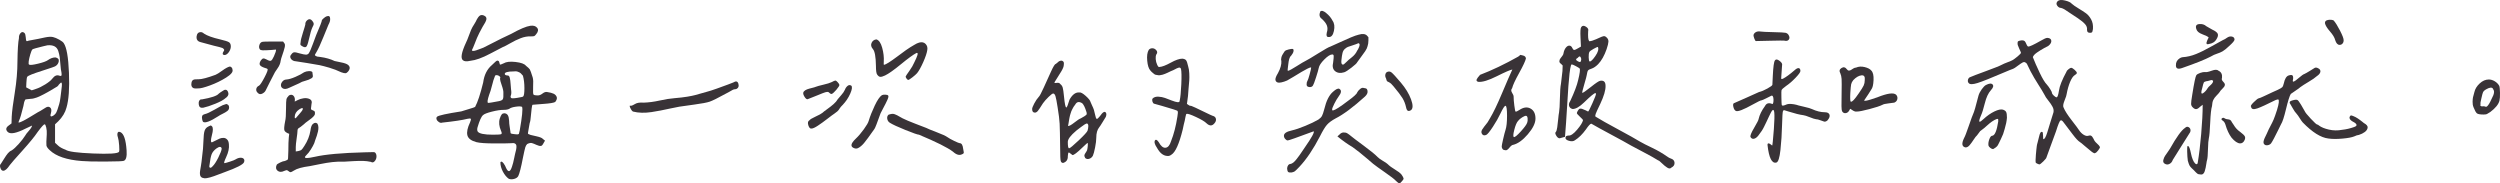 <?xml version="1.0" encoding="utf-8"?>
<!-- Generator: Adobe Illustrator 16.0.0, SVG Export Plug-In . SVG Version: 6.00 Build 0)  -->
<!DOCTYPE svg PUBLIC "-//W3C//DTD SVG 1.1//EN" "http://www.w3.org/Graphics/SVG/1.1/DTD/svg11.dtd">
<svg version="1.1" id="圖層_1" xmlns="http://www.w3.org/2000/svg" xmlns:xlink="http://www.w3.org/1999/xlink" x="0px" y="0px"
	 width="287.466px" height="21.085px" viewBox="0 0 287.466 21.085" enable-background="new 0 0 287.466 21.085"
	 xml:space="preserve">
<g>
	<path fill="#393337" d="M5.158,4.307c0.391-0.081,0.7-0.098,0.928-0.049c0.211,0.049,0.456,0.151,0.732,0.305
		c0.276,0.155,0.447,0.289,0.513,0.403c0.325,0.472,0.525,1.604,0.598,3.394c0.073,1.791-0.021,3.125-0.281,4.004
		c-0.146,0.57-0.464,1.099-0.952,1.587L6.33,14.292v1.05v1.074l0.317,0.293c0.195,0.195,0.496,0.366,0.903,0.513
		c0.293,0.212,1.347,0.354,3.162,0.427c1.814,0.073,2.803,0.012,2.966-0.183c0.049-0.065,0.057-0.313,0.024-0.745
		c-0.033-0.431-0.078-0.728-0.134-0.891c-0.057-0.163-0.082-0.301-0.073-0.415c0.008-0.114,0.041-0.191,0.098-0.232
		c0.057-0.041,0.142-0.037,0.256,0.012c0.391,0.179,0.626,0.879,0.708,2.1c0.049,0.7-0.057,1.099-0.317,1.196
		c-0.098,0.049-0.793,0.078-2.087,0.085c-1.294,0.008-2.209-0.012-2.747-0.061c-1.726-0.13-2.954-0.545-3.687-1.245
		c-0.228-0.211-0.354-0.391-0.378-0.537s-0.012-0.578,0.037-1.294c0.016-0.276-0.004-0.537-0.061-0.781
		c-0.057-0.244-0.118-0.366-0.183-0.366c-0.098,0-0.358,0.285-0.781,0.854c-0.358,0.537-0.957,1.27-1.794,2.197
		c-0.838,0.928-1.314,1.473-1.428,1.636c-0.293,0.439-0.545,0.659-0.757,0.659c-0.146,0-0.256-0.11-0.33-0.33
		s-0.053-0.378,0.061-0.476c0.049-0.065,0.163-0.244,0.342-0.537c0.179-0.293,0.333-0.517,0.464-0.671
		c0.13-0.154,0.276-0.264,0.439-0.33c0.228-0.146,0.5-0.398,0.818-0.757c0.317-0.358,0.557-0.667,0.72-0.928
		c0.065-0.13,0.208-0.317,0.427-0.562s0.346-0.447,0.378-0.61c-0.017,0-0.261,0.114-0.732,0.342
		c-1.091,0.554-1.782,0.684-2.075,0.391c-0.261-0.26-0.212-0.513,0.146-0.757l0.293-0.22l0.024-0.781
		c0.032-0.586,0.15-1.509,0.354-2.771c0.203-1.261,0.305-2.454,0.305-3.577C2.024,5.747,2.082,4.852,2.179,4.38
		C2.163,4.152,2.224,3.961,2.362,3.806C2.5,3.652,2.651,3.647,2.814,3.794c0.081,0.082,0.13,0.244,0.146,0.488
		c0.016,0.244,0.041,0.387,0.073,0.427C3.066,4.75,3.156,4.738,3.302,4.673C4.132,4.526,4.75,4.404,5.158,4.307z M6.33,13.132
		c0.114-0.122,0.208-0.301,0.281-0.537c0.073-0.236,0.138-0.443,0.195-0.623c0.057-0.179,0.105-0.435,0.146-0.769
		c0.041-0.333,0.069-0.557,0.085-0.671c0.016-0.114,0.041-0.325,0.073-0.635C7.127,9.702,7.119,9.58,7.086,9.531
		c-0.033-0.049-0.069-0.053-0.11-0.012c-0.041,0.041-0.11,0.11-0.208,0.208c-0.033,0.049-0.057,0.085-0.073,0.11
		C6.679,9.861,6.655,9.885,6.623,9.91C6.59,9.934,6.565,9.955,6.549,9.971C6.533,9.987,6.517,9.995,6.5,9.995
		c-0.033,0.017-0.134,0.078-0.305,0.183c-0.171,0.106-0.293,0.179-0.366,0.22c-0.073,0.041-0.195,0.11-0.366,0.208
		s-0.305,0.171-0.403,0.22s-0.228,0.114-0.391,0.195c-0.163,0.082-0.301,0.143-0.415,0.183c-0.114,0.041-0.236,0.078-0.366,0.11
		c-0.13,0.033-0.244,0.049-0.342,0.049c-0.179,0.017-0.297,0.029-0.354,0.037c-0.057,0.008-0.122,0.017-0.195,0.024
		c-0.073,0.008-0.114,0.037-0.122,0.085c-0.008,0.049-0.024,0.09-0.049,0.122c-0.024,0.033-0.049,0.114-0.073,0.244
		c-0.024,0.13-0.045,0.236-0.061,0.317c-0.212,0.879-0.383,1.449-0.513,1.709c-0.065,0.13-0.065,0.195,0,0.195
		c0.228-0.049,0.688-0.285,1.379-0.708c0.691-0.423,1.054-0.635,1.086-0.635c0.179-0.098,0.35-0.203,0.513-0.317
		c0.244-0.179,0.443-0.208,0.598-0.085c0.154,0.122,0.191,0.33,0.11,0.623c-0.049,0.179-0.069,0.293-0.061,0.342
		c0.008,0.049,0.053,0.073,0.134,0.073C6.085,13.34,6.215,13.254,6.33,13.132z M6.757,7.053C6.716,7.29,6.59,7.473,6.378,7.603
		C6.33,7.651,5.805,7.834,4.804,8.152S3.245,8.693,3.131,8.823C3.083,8.921,3.05,9.149,3.034,9.507l-0.024,0.537
		c0.211,0.114,0.423,0.228,0.635,0.342l0.513-0.171c0.309-0.098,0.659-0.269,1.05-0.513s0.659-0.464,0.806-0.659
		c0.26-0.342,0.529-0.456,0.806-0.342c0.13,0.049,0.211,0.045,0.244-0.012c0.032-0.057,0.032-0.183,0-0.378
		c-0.049-0.195-0.085-0.468-0.11-0.818c-0.024-0.35-0.053-0.647-0.085-0.891c-0.033-0.244-0.09-0.492-0.171-0.745
		C6.614,5.605,6.468,5.426,6.256,5.32c-0.212-0.105-0.48-0.142-0.806-0.11c-0.017,0-0.175,0.037-0.476,0.11
		C4.673,5.393,4.389,5.466,4.12,5.54S3.717,5.666,3.717,5.698C3.652,5.764,3.575,5.947,3.485,6.248
		c-0.09,0.301-0.151,0.566-0.183,0.793C3.27,7.269,3.286,7.399,3.351,7.432c0.114,0.065,0.456,0.029,1.025-0.11
		C4.946,7.184,5.32,7.049,5.5,6.919c0.293-0.211,0.586-0.317,0.879-0.317C6.671,6.667,6.797,6.817,6.757,7.053z"/>
	<path fill="#393337" d="M25.563,8.115c0.358-0.26,0.643-0.415,0.854-0.464c0.081,0,0.154,0.037,0.22,0.11
		c0.065,0.073,0.098,0.159,0.098,0.256c0.081,0.244-0.163,0.545-0.732,0.903c-0.57,0.358-1.188,0.659-1.855,0.903
		c-0.667,0.244-1.123,0.358-1.367,0.342c-0.342,0.033-0.554,0-0.635-0.098c-0.098-0.081-0.146-0.208-0.146-0.378
		s0.041-0.313,0.122-0.427c0.065-0.065,0.134-0.105,0.208-0.122c0.073-0.016,0.24-0.024,0.5-0.024c0.374,0,1.025-0.171,1.953-0.513
		C24.944,8.539,25.205,8.376,25.563,8.115z M22.609,4.16c0.049-0.309,0.195-0.464,0.439-0.464c0.13-0.016,0.269,0.041,0.415,0.171
		c0.374,0.244,0.984,0.464,1.831,0.659c0.553,0.13,0.899,0.24,1.038,0.33c0.138,0.09,0.208,0.249,0.208,0.476
		c0,0.195-0.057,0.387-0.171,0.574c-0.114,0.188-0.24,0.313-0.378,0.378c-0.139,0.065-0.256,0.057-0.354-0.024
		c-0.049-0.065-0.033-0.171,0.049-0.317c0.098-0.114,0.118-0.208,0.061-0.281c-0.057-0.073-0.114-0.122-0.171-0.146
		c-0.057-0.024-0.151-0.053-0.281-0.085c-0.033,0-0.057-0.008-0.073-0.024c-0.13-0.016-0.847-0.203-2.148-0.562
		C22.714,4.763,22.56,4.535,22.609,4.16z M26.198,10.52c0.13,0.252,0.081,0.476-0.146,0.671c-0.033,0.033-0.065,0.057-0.098,0.073
		c-0.228,0.212-0.623,0.432-1.184,0.659c-0.562,0.228-1.03,0.383-1.404,0.464c-0.31,0.049-0.48-0.081-0.513-0.391
		c-0.033-0.293,0.041-0.48,0.22-0.562c0.032-0.016,0.073-0.016,0.122,0c1.106-0.195,1.758-0.415,1.953-0.659
		c0.114-0.098,0.252-0.195,0.415-0.293C25.856,10.256,26.067,10.268,26.198,10.52z M24.77,16.172
		c0.187-0.098,0.346-0.175,0.476-0.232c0.13-0.057,0.276-0.085,0.439-0.085c0.163,0,0.301,0.057,0.415,0.171
		c0.13,0.114,0.203,0.301,0.22,0.562c0.049,0.439-0.057,0.936-0.317,1.489c-0.212,0.456-0.277,0.684-0.195,0.684
		c0.065,0,0.272-0.057,0.623-0.171c0.35-0.114,0.574-0.203,0.671-0.269c0.179-0.114,0.358-0.175,0.537-0.183
		c0.179-0.008,0.309,0.037,0.391,0.134c0.081,0.098,0.089,0.228,0.024,0.391c-0.114,0.261-0.847,0.635-2.197,1.123
		c-0.114,0.032-0.354,0.122-0.72,0.269s-0.692,0.26-0.977,0.342c-0.285,0.081-0.509,0.114-0.671,0.098
		c-0.163-0.017-0.285-0.065-0.366-0.146c-0.082-0.082-0.126-0.191-0.134-0.33c-0.008-0.139,0-0.277,0.024-0.415
		s0.053-0.305,0.085-0.5c0.032-0.195,0.057-0.358,0.073-0.488c0.016-0.228,0.044-0.48,0.085-0.757
		c0.041-0.276,0.069-0.525,0.085-0.745c0.016-0.22,0.032-0.508,0.049-0.867c0.016-0.586,0.061-0.989,0.134-1.208
		s0.208-0.378,0.403-0.476c0.146-0.081,0.24-0.126,0.281-0.134c0.041-0.008,0.093,0.021,0.159,0.085
		c0.146,0.146,0.146,0.488,0,1.025c-0.146,0.554-0.146,0.83,0,0.83C24.448,16.335,24.582,16.27,24.77,16.172z M26.137,12.766
		c-0.139,0.106-0.317,0.212-0.537,0.317c-0.22,0.106-0.387,0.2-0.5,0.281c-0.912,0.586-1.489,0.806-1.733,0.659
		c-0.049-0.032-0.09-0.134-0.122-0.305c-0.033-0.171-0.033-0.297,0-0.378c0.032-0.098,0.138-0.171,0.317-0.22
		c0.228-0.049,0.598-0.22,1.111-0.513s0.826-0.464,0.94-0.513c0.228-0.081,0.362-0.126,0.403-0.134
		c0.041-0.008,0.105,0.021,0.195,0.085c0.089,0.065,0.134,0.171,0.134,0.317C26.344,12.526,26.275,12.661,26.137,12.766z
		 M25.307,16.892c-0.106-0.008-0.249,0.053-0.427,0.183c-0.261,0.195-0.439,0.411-0.537,0.647c-0.098,0.236-0.188,0.688-0.269,1.355
		c-0.017,0.082-0.004,0.143,0.037,0.183c0.041,0.041,0.093,0.045,0.159,0.012c0.065-0.032,0.122-0.081,0.171-0.146
		c0.195-0.179,0.415-0.513,0.659-1.001s0.374-0.83,0.391-1.025C25.473,16.97,25.412,16.9,25.307,16.892z M32.545,4.771
		c0.016,0.033,0.053,0.082,0.11,0.146c0.057,0.065,0.089,0.114,0.098,0.146c0.008,0.033,0.012,0.094,0.012,0.183
		c0,0.09-0.024,0.208-0.073,0.354c-0.033,0.146-0.106,0.383-0.22,0.708c-0.114,0.326-0.179,0.545-0.195,0.659
		c-0.033,0.31-0.159,0.615-0.378,0.916c-0.22,0.301-0.371,0.549-0.452,0.745c-0.065,0.13-0.208,0.407-0.427,0.83
		c-0.22,0.423-0.371,0.725-0.452,0.903c-0.065,0.163-0.2,0.297-0.403,0.403c-0.204,0.106-0.378,0.078-0.525-0.085
		c-0.146-0.13-0.204-0.281-0.171-0.452c0.032-0.171,0.138-0.297,0.317-0.378c0.13-0.081,0.342-0.403,0.635-0.964
		s0.407-0.875,0.342-0.94c-0.033-0.049-0.146-0.098-0.342-0.146c-0.293-0.098-0.472-0.208-0.537-0.33
		c-0.065-0.122-0.033-0.289,0.098-0.5c0.098-0.146,0.191-0.228,0.281-0.244c0.089-0.016,0.224,0.024,0.403,0.122
		c0.228,0.13,0.391,0.175,0.488,0.134c0.098-0.041,0.211-0.208,0.342-0.5c0.179-0.391,0.26-0.651,0.244-0.781l-0.562,0.049
		c-0.488,0.033-0.814,0.045-0.977,0.037c-0.163-0.008-0.269-0.044-0.317-0.11c-0.098-0.13-0.118-0.293-0.061-0.488
		c0.057-0.195,0.159-0.317,0.305-0.366c0.081-0.032,0.504-0.049,1.27-0.049H32.545z M34.108,15.94
		c-0.065,0.448-0.098,0.769-0.098,0.964v0.513l0.293-0.049c0.163-0.032,0.281-0.077,0.354-0.134
		c0.073-0.057,0.191-0.215,0.354-0.476c0.358-0.553,0.586-1.131,0.684-1.733c0.049-0.391,0.138-0.643,0.269-0.757
		c0.195-0.179,0.374-0.195,0.537-0.049c0.065,0.114,0.102,0.249,0.11,0.403c0.008,0.155-0.008,0.322-0.049,0.5
		c-0.041,0.179-0.085,0.342-0.134,0.488s-0.106,0.305-0.171,0.476c-0.065,0.171-0.106,0.297-0.122,0.378
		c-0.082,0.195-0.212,0.436-0.391,0.72c-0.179,0.285-0.342,0.493-0.488,0.623c-0.261,0.244-0.252,0.366,0.024,0.366
		c0.179,0,0.488-0.049,0.928-0.146c1.204-0.276,3.108-0.447,5.713-0.513c0.569-0.016,0.911-0.024,1.025-0.024
		c0.114,0,0.195,0.041,0.244,0.122c0.081,0.114,0.114,0.265,0.098,0.452c-0.017,0.188-0.09,0.35-0.22,0.488
		c-0.13,0.139-0.269,0.159-0.415,0.061c-0.31-0.065-0.606-0.102-0.891-0.11c-0.285-0.008-0.659,0-1.123,0.024
		s-0.81,0.045-1.038,0.061c-0.488-0.016-0.948,0-1.379,0.049c-0.432,0.049-0.908,0.126-1.428,0.232
		c-0.521,0.106-0.912,0.183-1.172,0.232c-0.879,0.114-1.489,0.285-1.831,0.513c-0.179,0.114-0.301,0.175-0.366,0.183
		c-0.065,0.008-0.155-0.037-0.269-0.134c-0.082-0.065-0.143-0.098-0.183-0.098c-0.041,0-0.126,0.024-0.256,0.073
		c-0.326,0.163-0.59,0.163-0.793,0c-0.204-0.163-0.24-0.391-0.11-0.684c0.032-0.065,0.167-0.154,0.403-0.269
		c0.236-0.114,0.411-0.171,0.525-0.171c0.032-0.016,0.073-0.032,0.122-0.049c0.13-0.049,0.208-0.093,0.232-0.134
		c0.024-0.041,0.037-0.175,0.037-0.403c0-0.244,0.008-0.456,0.024-0.635c0-0.651,0.016-1.139,0.049-1.465l0.049-0.439
		c-0.31-0.114-0.493-0.244-0.549-0.391c-0.057-0.146-0.029-0.504,0.085-1.074c0.065-0.244,0.098-0.724,0.098-1.44
		c0-0.586,0.016-0.944,0.049-1.074c0.032-0.13,0.13-0.276,0.293-0.439c0.211-0.114,0.386-0.098,0.525,0.049
		c0.138,0.146,0.183,0.366,0.134,0.659l0.342-0.171c0.179-0.098,0.403-0.167,0.671-0.208c0.269-0.041,0.508-0.008,0.72,0.098
		c0.211,0.106,0.276,0.297,0.195,0.574c0,0.082-0.012,0.188-0.037,0.317c-0.024,0.13-0.029,0.22-0.012,0.269
		c0.016,0.049,0.081,0.09,0.195,0.122c0.13,0.049,0.208,0.102,0.232,0.159c0.024,0.057,0.028,0.159,0.012,0.305
		c-0.049,0.163-0.256,0.375-0.623,0.635c-0.366,0.261-0.582,0.432-0.647,0.513c-0.293,0.244-0.488,0.391-0.586,0.439
		s-0.146,0.163-0.146,0.342C34.206,15.204,34.173,15.493,34.108,15.94z M35.976,8.738c0.008,0.106-0.049,0.195-0.171,0.269
		s-0.228,0.126-0.317,0.159c-0.09,0.033-0.216,0.073-0.378,0.122c-0.163,0.049-0.293,0.09-0.391,0.122
		c-0.163,0.098-0.407,0.216-0.732,0.354c-0.326,0.139-0.57,0.249-0.732,0.33c-0.326,0.163-0.582,0.179-0.769,0.049
		c-0.188-0.13-0.232-0.325-0.134-0.586c0.146-0.276,0.342-0.415,0.586-0.415c0.26-0.016,0.606-0.118,1.038-0.305
		c0.431-0.187,0.761-0.362,0.989-0.525c0.163-0.081,0.346-0.126,0.549-0.134c0.203-0.008,0.337,0.029,0.403,0.11
		C35.947,8.481,35.967,8.632,35.976,8.738z M39.223,7.175c0.382,0.073,0.647,0.167,0.793,0.281c0.26,0.212,0.26,0.472,0,0.781
		c-0.098,0.114-0.195,0.175-0.293,0.183c-0.098,0.008-0.261-0.028-0.488-0.11c-0.439-0.211-0.896-0.386-1.367-0.525
		c-0.472-0.138-0.847-0.236-1.123-0.293c-0.277-0.057-0.753-0.138-1.428-0.244c-0.676-0.105-1.176-0.183-1.501-0.232
		c-0.195-0.065-0.33-0.175-0.403-0.33c-0.073-0.154-0.045-0.297,0.085-0.427c0.098-0.146,0.203-0.228,0.317-0.244
		C33.929,6,34.14,6.04,34.45,6.138c0.358,0.098,0.602,0.146,0.732,0.146c0.13,0,0.236-0.049,0.317-0.146
		c0.13-0.195,0.293-0.565,0.488-1.111c0.195-0.545,0.317-0.875,0.366-0.989c0.439-1.009,0.659-1.579,0.659-1.709
		c0-0.032,0.065-0.105,0.195-0.22c0.13-0.114,0.236-0.187,0.317-0.22c0.293-0.114,0.439-0.024,0.439,0.269
		c0.016,0.195-0.049,0.423-0.195,0.684c-0.082,0.179-0.277,0.655-0.586,1.428c-0.31,0.773-0.57,1.339-0.781,1.697
		c-0.082,0.13-0.139,0.228-0.171,0.293c-0.033,0.065-0.017,0.118,0.049,0.159c0.065,0.041,0.126,0.069,0.183,0.085
		c0.057,0.017,0.183,0.033,0.378,0.049c0.618,0.082,1.164,0.236,1.636,0.464C38.592,7.049,38.84,7.102,39.223,7.175z M34.181,13.389
		c0.032-0.049,0.138-0.171,0.317-0.366c0.179-0.195,0.285-0.35,0.317-0.464c0.016-0.114-0.024-0.154-0.122-0.122
		c-0.065,0.017-0.163,0.065-0.293,0.146c-0.342,0.228-0.513,0.521-0.513,0.879C33.888,13.674,33.986,13.649,34.181,13.389z
		 M35.365,2.292c0.187-0.138,0.362-0.11,0.525,0.085c0.114,0.13,0.175,0.244,0.183,0.342c0.008,0.098-0.037,0.228-0.134,0.391
		C35.809,3.371,35.662,3.867,35.5,4.6c-0.098,0.439-0.195,0.7-0.293,0.781c-0.098,0.082-0.252,0.057-0.464-0.073
		c-0.114-0.065-0.179-0.118-0.195-0.159c-0.017-0.041-0.008-0.15,0.024-0.33c0-0.163,0.085-0.513,0.256-1.05
		s0.264-0.854,0.281-0.952C35.092,2.606,35.178,2.431,35.365,2.292z"/>
	<path fill="#393337" d="M57.406,7.151c0.024,0.122,0.049,0.208,0.073,0.256s0.167,0.008,0.427-0.122
		c0.293-0.179,0.752-0.232,1.379-0.159c0.626,0.073,1.021,0.216,1.184,0.427c0.244,0.195,0.395,0.338,0.452,0.427
		c0.057,0.09,0.167,0.395,0.33,0.916c0.065,0.212,0.081,0.586,0.049,1.123c-0.017,0.488-0.004,0.769,0.037,0.842
		c0.041,0.073,0.215,0.11,0.525,0.11c0.163,0,0.337-0.073,0.525-0.22c0.187-0.146,0.362-0.203,0.525-0.171
		c0.325,0.049,0.574,0.114,0.745,0.195c0.171,0.082,0.289,0.204,0.354,0.366c0.065,0.163,0.008,0.358-0.171,0.586
		c-0.179,0.098-0.627,0.171-1.343,0.22c-0.716,0.049-1.131,0.082-1.245,0.098c-0.049,0-0.09,0.151-0.122,0.452
		c-0.033,0.301-0.065,0.615-0.098,0.94c-0.033,0.326-0.057,0.505-0.073,0.537c-0.033,0.065-0.078,0.277-0.134,0.635
		c-0.057,0.358-0.094,0.57-0.11,0.635c-0.017,0.082-0.008,0.134,0.024,0.159c0.032,0.024,0.122,0.061,0.269,0.11
		c0.049,0.017,0.276,0.069,0.684,0.159c0.407,0.09,0.651,0.191,0.732,0.305l0.244,0.195l-0.171,0.293
		c-0.098,0.195-0.195,0.301-0.293,0.317c-0.13,0.017-0.301-0.024-0.513-0.122c-0.212-0.098-0.387-0.167-0.525-0.208
		c-0.139-0.041-0.322-0.004-0.549,0.11c-0.098,0.098-0.171,0.228-0.22,0.391c-0.049,0.163-0.139,0.562-0.269,1.196
		c-0.212,1.107-0.391,1.807-0.537,2.1c-0.082,0.146-0.232,0.252-0.452,0.317c-0.22,0.065-0.427,0.065-0.623,0
		c-0.261-0.179-0.488-0.452-0.684-0.818s-0.293-0.728-0.293-1.086c0.114-0.179,0.293-0.049,0.537,0.391
		c0.032,0.065,0.065,0.139,0.098,0.22c0.26,0.586,0.496,0.537,0.708-0.146c0.081-0.228,0.163-0.545,0.244-0.952
		c0.016-0.114,0.049-0.269,0.098-0.464s0.089-0.362,0.122-0.5c0.032-0.138,0.044-0.276,0.037-0.415
		c-0.008-0.138-0.065-0.236-0.171-0.293c-0.106-0.057-0.256-0.069-0.452-0.037c-0.212,0.017-0.838,0.024-1.88,0.024
		c-1.009,0-1.709-0.049-2.1-0.146c-0.603-0.163-0.948-0.427-1.038-0.793c-0.09-0.366,0.012-0.858,0.305-1.477
		c0.098-0.228,0.126-0.366,0.085-0.415c-0.041-0.049-0.167-0.049-0.378,0c-0.57,0.146-1.538,0.293-2.905,0.439
		c-0.114,0.049-0.24,0.029-0.378-0.061c-0.139-0.089-0.228-0.195-0.269-0.317c-0.041-0.122-0.021-0.224,0.061-0.305
		c0.179-0.146,1.106-0.35,2.783-0.61c0.032-0.016,0.297-0.098,0.793-0.244c0.496-0.146,0.761-0.236,0.793-0.269
		c0.293-0.537,0.602-1.473,0.928-2.808c0.114-0.862,0.447-1.53,1.001-2.002c0.342-0.342,0.545-0.513,0.61-0.513
		C57.304,6.968,57.382,7.029,57.406,7.151z M59.872,4.392c-0.399,0.155-0.802,0.35-1.208,0.586c-0.407,0.236-0.684,0.378-0.83,0.427
		c-0.114,0.049-0.615,0.31-1.501,0.781c-0.887,0.472-1.64,0.741-2.258,0.806c-0.423,0.098-0.708,0.073-0.854-0.073
		c-0.277-0.228-0.155-0.903,0.366-2.026c0.098-0.195,0.195-0.431,0.293-0.708c0.098-0.276,0.191-0.521,0.281-0.732
		c0.089-0.211,0.215-0.439,0.378-0.684c0.049-0.065,0.102-0.154,0.159-0.269c0.057-0.114,0.105-0.211,0.146-0.293
		c0.041-0.081,0.093-0.163,0.159-0.244c0.065-0.081,0.13-0.142,0.195-0.183c0.065-0.041,0.15-0.057,0.256-0.049
		c0.105,0.008,0.215,0.053,0.33,0.134c0.13,0.098,0.175,0.232,0.134,0.403c-0.041,0.171-0.183,0.444-0.427,0.818
		c-0.13,0.228-0.256,0.464-0.378,0.708s-0.212,0.436-0.269,0.574c-0.057,0.139-0.151,0.375-0.281,0.708
		c-0.13,0.334-0.228,0.558-0.293,0.671c-0.017,0.13,0.138,0.146,0.464,0.049c0.114-0.032,0.293-0.098,0.537-0.195
		c0.179-0.081,0.285-0.122,0.317-0.122c1.709-0.879,2.775-1.408,3.198-1.587c0.993-0.553,1.725-0.862,2.197-0.928
		c0.358-0.049,0.618,0.029,0.781,0.232c0.163,0.204,0.13,0.444-0.098,0.72c-0.098,0.13-0.175,0.208-0.232,0.232
		c-0.057,0.024-0.191,0.037-0.403,0.037C60.657,4.168,60.271,4.238,59.872,4.392z M56.552,12.839
		c-0.545,0.139-0.883,0.273-1.013,0.403c-0.195,0.163-0.407,0.635-0.635,1.416c-0.049,0.195-0.041,0.35,0.024,0.464
		c0.163,0.244,0.749,0.366,1.758,0.366c0.537,0,0.85-0.02,0.94-0.061c0.089-0.041,0.085-0.167-0.012-0.378
		c-0.228-0.521-0.277-0.993-0.146-1.416c0.081-0.244,0.159-0.407,0.232-0.488c0.073-0.081,0.175-0.122,0.305-0.122
		c0.179,0.017,0.309,0.094,0.391,0.232c0.081,0.139,0.13,0.354,0.146,0.647c0,0.195,0.02,0.415,0.061,0.659
		c0.041,0.244,0.069,0.432,0.085,0.562c0,0.13,0.024,0.208,0.073,0.232s0.22,0.053,0.513,0.085c0.195,0.033,0.325,0.017,0.391-0.049
		L59.762,15c0.276-1.579,0.366-2.482,0.269-2.71c-0.114-0.065-0.35-0.073-0.708-0.024c-0.358,0.049-0.61,0.13-0.757,0.244
		c-0.146,0.082-0.366,0.122-0.659,0.122C57.548,12.632,57.097,12.701,56.552,12.839z M57.443,8.774
		c-0.098-0.081-0.2-0.126-0.305-0.134c-0.106-0.008-0.175,0.012-0.208,0.061l-0.195,0.537c-0.017,0.082-0.049,0.204-0.098,0.366
		c-0.179,0.7-0.31,1.131-0.391,1.294c-0.195,0.586-0.236,0.896-0.122,0.928c0.081,0.017,0.496-0.049,1.245-0.195
		c0.244-0.049,0.395-0.126,0.452-0.232c0.057-0.105,0.077-0.337,0.061-0.696c0.016-0.195-0.045-0.488-0.183-0.879
		c-0.139-0.391-0.208-0.651-0.208-0.781C57.557,8.945,57.541,8.856,57.443,8.774z M59.884,8.433
		c-0.065-0.065-0.175-0.126-0.33-0.183c-0.155-0.057-0.322-0.069-0.5-0.037c-0.342,0-0.594,0.024-0.757,0.073
		c-0.179,0.049-0.265,0.122-0.256,0.22c0.008,0.098,0.11,0.155,0.305,0.171c0.13-0.016,0.22,0.069,0.269,0.256
		c0.049,0.188,0.081,0.432,0.098,0.732c0.016,0.301,0.032,0.5,0.049,0.598c0.049,0.31,0.044,0.537-0.012,0.684
		c-0.057,0.146-0.053,0.244,0.012,0.293c0.016,0.082,0.252,0.085,0.708,0.012c0.456-0.073,0.684-0.126,0.684-0.159
		c0.098-0.081,0.146-0.398,0.146-0.952c0-0.553-0.057-1.033-0.171-1.44C60.031,8.587,59.949,8.498,59.884,8.433z"/>
	<path fill="#393337" d="M83.903,10.532c-0.065,0.033-0.171,0.09-0.317,0.171c-1.009,0.554-1.672,0.883-1.99,0.989
		c-0.317,0.106-0.899,0.216-1.746,0.33c-0.667,0.098-1.245,0.179-1.733,0.244c-0.277,0.049-0.623,0.118-1.038,0.208
		c-0.415,0.09-0.786,0.167-1.111,0.232c-0.326,0.065-0.68,0.126-1.062,0.183c-0.383,0.057-0.753,0.082-1.111,0.073
		c-0.358-0.008-0.692-0.053-1.001-0.134c-0.098-0.032-0.212-0.187-0.342-0.464c-0.065-0.146-0.065-0.22,0-0.22
		c0.032,0,0.065,0.008,0.098,0.024c0.114-0.016,0.276-0.089,0.488-0.22c0.211-0.13,0.537-0.179,0.977-0.146
		c0.569-0.016,1.184-0.098,1.843-0.244s1.225-0.236,1.697-0.269c0.586-0.049,1.074-0.105,1.465-0.171
		c0.391-0.065,0.691-0.126,0.903-0.183c0.211-0.057,0.659-0.183,1.343-0.378c0.26-0.065,0.643-0.187,1.147-0.366
		c0.504-0.179,0.94-0.337,1.306-0.476c0.366-0.138,0.565-0.215,0.598-0.232c0.309-0.195,0.504-0.146,0.586,0.146
		c0.081,0.277,0.016,0.472-0.195,0.586c-0.065,0.033-0.139,0.049-0.22,0.049C84.375,10.264,84.179,10.354,83.903,10.532z"/>
	<path fill="#393337" d="M96.337,9.47c0.122,0.139,0.183,0.24,0.183,0.305c0,0.082-0.114,0.261-0.342,0.537
		c-0.244,0.277-0.411,0.436-0.5,0.476c-0.09,0.041-0.191,0.004-0.305-0.11c-0.065-0.065-0.122-0.102-0.171-0.11
		c-0.049-0.008-0.146,0.004-0.293,0.037c-0.082,0.017-0.427,0.151-1.038,0.403c-0.61,0.252-0.948,0.387-1.013,0.403
		c-0.114,0.017-0.24-0.093-0.378-0.33c-0.139-0.236-0.159-0.419-0.061-0.549c0.098-0.114,0.224-0.199,0.378-0.256
		c0.154-0.057,0.337-0.11,0.549-0.159c0.211-0.049,0.374-0.098,0.488-0.146c0.114-0.049,0.395-0.126,0.842-0.232
		c0.447-0.105,0.752-0.199,0.916-0.281c0.244-0.13,0.398-0.195,0.464-0.195C96.121,9.263,96.215,9.332,96.337,9.47z M96.581,12.424
		c-0.073,0.106-0.122,0.179-0.146,0.22c-0.024,0.041-0.073,0.094-0.146,0.159c-0.073,0.065-0.191,0.155-0.354,0.269
		c-0.13,0.082-0.395,0.277-0.793,0.586c-0.399,0.31-0.765,0.574-1.099,0.793c-0.334,0.22-0.574,0.33-0.72,0.33
		c-0.163,0.033-0.289-0.093-0.378-0.378c-0.09-0.285-0.045-0.476,0.134-0.574c0.065-0.098,0.301-0.24,0.708-0.427
		c0.407-0.187,0.667-0.33,0.781-0.427c0.081-0.081,0.264-0.224,0.549-0.427c0.285-0.203,0.533-0.398,0.745-0.586
		c0.211-0.187,0.366-0.37,0.464-0.549c0.114-0.146,0.256-0.313,0.427-0.5c0.171-0.187,0.305-0.386,0.403-0.598
		c0.065-0.179,0.167-0.325,0.305-0.439c0.138-0.114,0.281-0.122,0.427-0.024c0.13,0.13,0.089,0.436-0.122,0.916
		c-0.212,0.48-0.505,0.916-0.879,1.306C96.756,12.201,96.654,12.319,96.581,12.424z M101.793,10.886
		c0.179,0.008,0.285,0.037,0.317,0.085c0.081,0.049,0.061,0.212-0.061,0.488c-0.122,0.277-0.277,0.586-0.464,0.928
		c-0.188,0.342-0.297,0.554-0.33,0.635c-0.391,1.107-0.627,1.709-0.708,1.807c-0.57,0.814-0.969,1.355-1.196,1.624
		c-0.228,0.269-0.456,0.46-0.684,0.574c-0.13,0.065-0.269,0.073-0.415,0.024c-0.505-0.163-0.456-0.529,0.146-1.099
		c0.309-0.293,0.623-0.659,0.94-1.099s0.5-0.757,0.549-0.952c0.163-0.537,0.395-1.123,0.696-1.758
		c0.301-0.635,0.574-1.033,0.818-1.196C101.484,10.898,101.614,10.878,101.793,10.886z M104.247,9.043
		c-0.073-0.098-0.11-0.179-0.11-0.244c0.032-0.081,0.175-0.297,0.427-0.647c0.252-0.35,0.443-0.679,0.574-0.989
		c0.358-0.716,0.464-1.074,0.317-1.074c-0.017,0-0.041,0-0.073,0c-0.375,0.195-0.969,0.627-1.782,1.294
		c-0.814,0.667-1.424,1.099-1.831,1.294c-0.244,0.114-0.427,0.167-0.549,0.159c-0.122-0.008-0.24-0.093-0.354-0.256
		c-0.098-0.114-0.146-0.456-0.146-1.025c-0.017-1.025-0.13-1.66-0.342-1.904c-0.212-0.244-0.265-0.484-0.159-0.72
		c0.105-0.236,0.289-0.37,0.549-0.403c0.293,0.082,0.517,0.403,0.671,0.964c0.154,0.562,0.215,1.095,0.183,1.599
		c-0.017,0.228-0.008,0.35,0.024,0.366c0.211-0.032,0.724-0.354,1.538-0.964c0.813-0.61,1.31-0.964,1.489-1.062
		c0.098-0.049,0.248-0.138,0.452-0.269c0.203-0.13,0.395-0.22,0.574-0.269c0.309-0.081,0.553-0.028,0.732,0.159
		c0.179,0.188,0.244,0.419,0.195,0.696c-0.049,0.342-0.204,0.806-0.464,1.392c-0.261,0.586-0.497,1.009-0.708,1.27
		c-0.114,0.13-0.297,0.293-0.549,0.488c-0.252,0.195-0.411,0.293-0.476,0.293C104.381,9.189,104.32,9.141,104.247,9.043z
		 M110.753,17.124c0.016,0.098,0.032,0.188,0.049,0.269c0.016,0.082,0.024,0.134,0.024,0.159s-0.012,0.053-0.037,0.085
		c-0.024,0.033-0.078,0.065-0.159,0.098c-0.31,0.163-0.659,0.065-1.05-0.293c-0.619-0.472-1.921-1.123-3.906-1.953
		c-0.146,0-0.664-0.179-1.55-0.537c-0.887-0.358-1.485-0.635-1.794-0.83c-0.163-0.098-0.265-0.244-0.305-0.439
		c-0.041-0.195,0.004-0.358,0.134-0.488c0.13-0.049,0.256-0.081,0.378-0.098c0.122-0.016,0.236-0.004,0.342,0.037
		c0.105,0.041,0.199,0.082,0.281,0.122c0.081,0.041,0.183,0.098,0.305,0.171s0.232,0.134,0.33,0.183
		c0.325,0.163,0.806,0.366,1.44,0.61s1.058,0.407,1.27,0.488c0.146,0.082,0.541,0.244,1.184,0.488
		c0.643,0.244,1.054,0.432,1.233,0.562c0.179,0.13,0.447,0.281,0.806,0.452c0.358,0.171,0.569,0.256,0.635,0.256
		C110.574,16.465,110.705,16.685,110.753,17.124z"/>
	<path fill="#393337" d="M121.491,9.531c0.081-0.016,0.163-0.016,0.244,0c0.081,0.017,0.146,0.065,0.195,0.146
		c0.13,0.098,0.22,0.232,0.269,0.403s0.098,0.509,0.146,1.013c0.081,0.847,0.171,1.27,0.269,1.27c0.065,0,0.187-0.301,0.366-0.903
		c0.325-0.586,0.7-0.862,1.123-0.83c0.163-0.032,0.411,0.102,0.745,0.403c0.333,0.301,0.517,0.533,0.549,0.696
		c0.032,0.098,0.093,0.236,0.183,0.415c0.089,0.179,0.159,0.346,0.208,0.5c0.049,0.155,0.089,0.322,0.122,0.5
		c0.065,0.326,0.13,0.5,0.195,0.525c0.065,0.024,0.187-0.077,0.366-0.305c0.325-0.472,0.553-0.61,0.684-0.415
		c0.081,0.098,0.081,0.261,0,0.488c-0.033,0.049-0.155,0.249-0.366,0.598c-0.212,0.35-0.342,0.549-0.391,0.598
		c-0.228,0.277-0.342,0.684-0.342,1.221c0,0.277-0.045,0.643-0.134,1.099c-0.09,0.456-0.175,0.773-0.256,0.952
		c-0.098,0.179-0.236,0.297-0.415,0.354c-0.179,0.057-0.334,0.029-0.464-0.085c-0.082-0.146-0.114-0.256-0.098-0.33
		c0.016-0.073,0.069-0.175,0.159-0.305c0.089-0.13,0.142-0.228,0.159-0.293c0.032-0.13,0.057-0.293,0.073-0.488
		c0.016-0.195,0.008-0.301-0.024-0.317c-0.017-0.016-0.228,0.171-0.635,0.562c-0.57,0.554-0.936,0.83-1.099,0.83
		c-0.017,0-0.085-0.053-0.208-0.159c-0.122-0.105-0.2-0.15-0.232-0.134c-0.049,0.017-0.082,0.155-0.098,0.415
		c0.016,0.407-0.163,0.667-0.537,0.781c-0.146,0-0.24-0.081-0.281-0.244c-0.041-0.163-0.061-0.618-0.061-1.367
		c-0.017-1.481-0.037-2.449-0.061-2.905c-0.024-0.456-0.102-1.082-0.232-1.88c-0.098-0.635-0.179-1.058-0.244-1.27
		c-0.065-0.211-0.155-0.317-0.269-0.317c-0.082,0-0.256,0.13-0.525,0.391c-0.269,0.261-0.484,0.505-0.647,0.732
		c-0.293,0.472-0.493,0.769-0.598,0.891c-0.106,0.122-0.216,0.183-0.33,0.183c-0.212,0-0.317-0.138-0.317-0.415
		c0-0.114,0.081-0.325,0.244-0.635c0.163-0.309,0.333-0.562,0.513-0.757c0.098-0.081,0.289-0.435,0.574-1.062
		c0.285-0.626,0.562-1.237,0.83-1.831c0.269-0.594,0.452-0.891,0.549-0.891c0.032-0.016,0.089-0.061,0.171-0.134
		c0.081-0.073,0.142-0.126,0.183-0.159c0.041-0.032,0.114-0.061,0.22-0.085c0.105-0.024,0.199,0.004,0.281,0.085
		c0.081,0.049,0.105,0.188,0.073,0.415c0,0.163-0.094,0.403-0.281,0.72c-0.188,0.317-0.371,0.61-0.549,0.879
		c-0.179,0.269-0.261,0.419-0.244,0.452C121.328,9.548,121.409,9.548,121.491,9.531z M125.141,14.524
		c0.008-0.187-0.045-0.297-0.159-0.33c-0.146,0.033-0.375,0.171-0.684,0.415c-0.31,0.244-0.48,0.375-0.513,0.391
		c-0.684,0.57-1.018,1.018-1.001,1.343c0,0.472,0.049,0.708,0.146,0.708s0.464-0.301,1.099-0.903
		c0.635-0.602,0.977-0.977,1.025-1.123S125.132,14.711,125.141,14.524z M123.639,12.021c-0.082,0.098-0.146,0.188-0.195,0.269
		c-0.049,0.082-0.098,0.171-0.146,0.269s-0.085,0.175-0.11,0.232c-0.024,0.057-0.053,0.143-0.085,0.256
		c-0.033,0.114-0.057,0.195-0.073,0.244c-0.017,0.049-0.037,0.143-0.061,0.281c-0.024,0.139-0.041,0.228-0.049,0.269
		c-0.008,0.041-0.024,0.146-0.049,0.317s-0.045,0.281-0.061,0.33c0.13,0.017,0.37-0.114,0.72-0.391
		c0.35-0.276,0.598-0.439,0.745-0.488c0.358-0.195,0.569-0.33,0.635-0.403c0.065-0.073,0.065-0.199,0-0.378
		c-0.146-0.472-0.301-0.789-0.464-0.952C124.086,11.647,123.818,11.696,123.639,12.021z M136.481,11.948
		c0.195,0.146,0.325,0.22,0.391,0.22c0.016-0.032,0.208,0.037,0.574,0.208s0.765,0.362,1.196,0.574
		c0.431,0.212,0.696,0.334,0.793,0.366c0.211,0.049,0.337,0.163,0.378,0.342c0.041,0.179-0.021,0.358-0.183,0.537
		c-0.261,0.31-0.562,0.301-0.903-0.024c-0.195-0.195-0.598-0.435-1.208-0.72c-0.61-0.285-0.973-0.403-1.086-0.354
		c-0.017,0-0.029,0.008-0.037,0.024c-0.008,0.017-0.017,0.045-0.024,0.085c-0.008,0.041-0.021,0.085-0.037,0.134
		c-0.017,0.049-0.033,0.126-0.049,0.232c-0.017,0.106-0.037,0.212-0.061,0.317c-0.024,0.106-0.061,0.252-0.11,0.439
		c-0.049,0.188-0.09,0.378-0.122,0.574c-0.407,1.644-0.838,2.604-1.294,2.881c-0.163,0.13-0.334,0.179-0.513,0.146
		c-0.439-0.032-0.822-0.342-1.147-0.928c-0.277-0.407-0.35-0.7-0.22-0.879c0.098-0.114,0.236-0.041,0.415,0.22
		c0.244,0.456,0.504,0.671,0.781,0.647c0.276-0.024,0.488-0.272,0.635-0.745c0.325-0.813,0.569-1.758,0.732-2.832
		c0.065-0.358,0.073-0.569,0.024-0.635c0.016-0.032-0.146-0.102-0.488-0.208c-0.342-0.105-0.777-0.236-1.306-0.391
		c-0.529-0.154-0.834-0.24-0.916-0.256c-0.082-0.032-0.143-0.114-0.183-0.244c-0.041-0.13-0.037-0.244,0.012-0.342
		c0.163-0.163,0.386-0.236,0.671-0.22c0.285,0.017,0.537,0.065,0.757,0.146c0.22,0.082,0.476,0.179,0.769,0.293
		c0.293,0.114,0.521,0.179,0.684,0.195c0.098,0,0.159-0.008,0.183-0.024c0.024-0.016,0.044-0.073,0.061-0.171
		c0.081-0.358,0.142-0.98,0.183-1.868c0.041-0.887,0.028-1.477-0.037-1.77c-0.049-0.114-0.126-0.163-0.232-0.146
		c-0.106,0.017-0.322,0.114-0.647,0.293c-0.049,0.017-0.163,0.065-0.342,0.146c-0.179,0.082-0.289,0.134-0.33,0.159
		c-0.041,0.024-0.134,0.065-0.281,0.122c-0.146,0.057-0.24,0.09-0.281,0.098c-0.041,0.008-0.122,0.024-0.244,0.049
		s-0.208,0.029-0.256,0.012c-0.049-0.016-0.122-0.028-0.22-0.037c-0.098-0.008-0.175-0.037-0.232-0.085
		c-0.057-0.049-0.126-0.105-0.208-0.171c-0.082-0.065-0.163-0.146-0.244-0.244c-0.195-0.211-0.317-0.59-0.366-1.135
		c-0.049-0.545,0.008-0.956,0.171-1.233c0.098-0.13,0.236-0.195,0.415-0.195c0.179,0,0.333,0.078,0.464,0.232
		c0.13,0.155,0.13,0.313,0,0.476c-0.065,0.13-0.09,0.31-0.073,0.537c0.016,0.228,0.073,0.448,0.171,0.659
		c0.098,0.212,0.187,0.293,0.269,0.244c0.293-0.016,0.72-0.179,1.282-0.488c0.562-0.309,1.005-0.464,1.331-0.464
		c0.211,0.017,0.358,0.078,0.439,0.183c0.081,0.106,0.163,0.346,0.244,0.72c0.065,0.195,0.105,0.452,0.122,0.769
		c0.016,0.317,0.016,0.594,0,0.83c-0.017,0.236-0.045,0.566-0.085,0.989c-0.041,0.423-0.061,0.692-0.061,0.806L136.481,11.948z"/>
	<path fill="#393337" d="M157.35,4.282c0,0,0,0.122,0,0.366s-0.033,0.464-0.098,0.659c-0.033,0.163-0.122,0.354-0.269,0.574
		s-0.326,0.468-0.537,0.745c-0.212,0.277-0.342,0.456-0.391,0.537c-0.033,0.098-0.249,0.301-0.647,0.61
		c-0.399,0.31-0.68,0.488-0.842,0.537c-0.423,0.13-0.769,0.09-1.038-0.122c-0.269-0.211-0.346-0.553-0.232-1.025
		c0.049-0.374,0.069-0.618,0.061-0.732c-0.008-0.114-0.061-0.171-0.159-0.171c-0.228,0-0.533,0.191-0.916,0.574
		c-0.383,0.383-0.598,0.712-0.647,0.989c-0.033,0.179-0.134,0.533-0.305,1.062c-0.171,0.529-0.289,0.842-0.354,0.94
		c-0.082,0.146-0.228,0.208-0.439,0.183c-0.212-0.024-0.31-0.134-0.293-0.33c0-0.163,0.032-0.293,0.098-0.391
		c0.049-0.065,0.13-0.305,0.244-0.72c0.114-0.415,0.171-0.663,0.171-0.745c0.098-0.228-0.586,0.114-2.051,1.025l-0.464,0.269
		c-0.13,0.098-0.322,0.188-0.574,0.269c-0.252,0.082-0.452,0.122-0.598,0.122c-0.114,0-0.208-0.028-0.281-0.085
		c-0.073-0.057-0.118-0.134-0.134-0.232c-0.017-0.179,0.081-0.439,0.293-0.781c0.293-0.537,0.423-1.009,0.391-1.416
		c-0.033-0.049-0.041-0.122-0.024-0.22c0.016-0.098,0.028-0.171,0.037-0.22c0.008-0.049,0.037-0.118,0.085-0.208
		c0.049-0.089,0.085-0.15,0.11-0.183c0.024-0.032,0.061-0.089,0.11-0.171c0.049-0.081,0.081-0.122,0.098-0.122
		c0.049-0.065,0.191-0.126,0.427-0.183c0.236-0.057,0.395-0.077,0.476-0.061c0.081,0.049,0.105,0.146,0.073,0.293
		c-0.033,0.146-0.122,0.31-0.269,0.488c-0.098,0.082-0.171,0.208-0.22,0.378s-0.085,0.378-0.11,0.623s-0.045,0.415-0.061,0.513
		c-0.033,0.146-0.017,0.22,0.049,0.22c0.146-0.032,0.476-0.211,0.989-0.537c0.513-0.325,0.842-0.521,0.989-0.586
		c0.26-0.13,0.761-0.427,1.501-0.891c0.74-0.464,1.2-0.72,1.379-0.769c0.163-0.065,0.496-0.215,1.001-0.452
		c0.504-0.236,0.952-0.435,1.343-0.598c0.391-0.163,0.691-0.269,0.903-0.317c0.439-0.13,0.757-0.098,0.952,0.098
		C157.293,4.217,157.35,4.282,157.35,4.282z M148.073,16.147c-0.098,0-0.195-0.057-0.293-0.171
		c-0.098-0.114-0.146-0.236-0.146-0.366c0-0.276,0.301-0.48,0.903-0.61c0.423-0.098,0.94-0.272,1.55-0.525
		c0.61-0.252,1.111-0.492,1.501-0.72c0.195-0.13,0.333-0.269,0.415-0.415c0.081-0.146,0.171-0.407,0.269-0.781
		c0.228-0.96,0.562-1.627,1.001-2.002c0.342-0.309,0.586-0.423,0.732-0.342c0.276,0.163,0.244,0.464-0.098,0.903
		c-0.146,0.195-0.305,0.464-0.476,0.806s-0.256,0.562-0.256,0.659c0,0.082,0.032,0.122,0.098,0.122
		c0.276-0.065,0.838-0.423,1.685-1.074c0.7-0.504,1.066-0.838,1.099-1.001c0.065-0.13,0.175-0.26,0.33-0.391
		c0.154-0.13,0.297-0.171,0.427-0.122c0.179,0.017,0.297,0.057,0.354,0.122c0.057,0.065,0.085,0.171,0.085,0.317
		c0,0.179-0.106,0.366-0.317,0.562c-1.335,1.205-2.45,2.035-3.345,2.49c-0.456,0.244-0.793,0.493-1.013,0.745
		c-0.22,0.252-0.484,0.688-0.793,1.306c-0.765,1.481-1.555,2.653-2.368,3.516c-0.277,0.293-0.456,0.468-0.537,0.525
		c-0.082,0.057-0.204,0.102-0.366,0.134c-0.195,0.016-0.326-0.004-0.391-0.061c-0.065-0.057-0.106-0.183-0.122-0.378
		c0-0.146,0.037-0.272,0.11-0.378c0.073-0.105,0.159-0.159,0.256-0.159c0.114-0.016,0.232-0.073,0.354-0.171
		s0.248-0.232,0.378-0.403c0.13-0.171,0.24-0.317,0.33-0.439c0.089-0.122,0.203-0.289,0.342-0.5c0.138-0.211,0.232-0.35,0.281-0.415
		c0.781-1.123,1.115-1.733,1.001-1.831C149.13,15.814,148.138,16.164,148.073,16.147z M153.383,3.562
		c-0.106,0.497-0.313,0.729-0.623,0.696c-0.212,0-0.277-0.171-0.195-0.513c0.098-0.293,0.102-0.562,0.012-0.806
		c-0.09-0.244-0.289-0.504-0.598-0.781c-0.261-0.179-0.317-0.456-0.171-0.83c0.146-0.146,0.374-0.089,0.684,0.171
		c0.325,0.261,0.569,0.554,0.732,0.879C153.436,2.671,153.488,3.066,153.383,3.562z M154.03,15.464
		c0.13-0.146,0.281-0.224,0.452-0.232c0.171-0.008,0.317,0.024,0.439,0.098s0.281,0.191,0.476,0.354
		c0.13,0.114,0.598,0.468,1.404,1.062c0.806,0.594,1.338,1.03,1.599,1.306c0.146,0.146,0.354,0.297,0.623,0.452
		c0.269,0.155,0.443,0.273,0.525,0.354c0.211,0.212,0.496,0.423,0.854,0.635c0.358,0.212,0.61,0.407,0.757,0.586
		c0.146,0.211,0.224,0.358,0.232,0.439c0.008,0.081-0.053,0.187-0.183,0.317c-0.049,0.065-0.094,0.114-0.134,0.146
		c-0.041,0.032-0.073,0.061-0.098,0.085s-0.061,0.024-0.11,0s-0.082-0.041-0.098-0.049c-0.017-0.008-0.061-0.045-0.134-0.11
		c-0.073-0.065-0.126-0.114-0.159-0.146c-0.146-0.163-0.554-0.476-1.221-0.94c-0.667-0.464-1.123-0.793-1.367-0.989
		c-0.114-0.098-0.342-0.293-0.684-0.586s-0.647-0.545-0.916-0.757c-0.269-0.211-0.517-0.398-0.745-0.562
		c-0.603-0.358-1.188-0.773-1.758-1.245L154.03,15.464z M156.154,5.674c0.228-0.423,0.244-0.659,0.049-0.708
		c-0.179,0.082-0.399,0.163-0.659,0.244c-0.261,0.082-0.444,0.143-0.549,0.183c-0.106,0.041-0.224,0.118-0.354,0.232
		c-0.13,0.114-0.22,0.269-0.269,0.464s-0.09,0.456-0.122,0.781c-0.033,0.277-0.012,0.448,0.061,0.513
		c0.073,0.065,0.154,0.061,0.244-0.012c0.089-0.073,0.199-0.175,0.33-0.305c0.065-0.081,0.244-0.236,0.537-0.464
		c0.293-0.228,0.504-0.488,0.635-0.781C156.072,5.788,156.105,5.739,156.154,5.674z M159.523,9.36
		c-0.033-0.016-0.061-0.061-0.085-0.134s-0.045-0.142-0.061-0.208c-0.082-0.146-0.11-0.289-0.085-0.427
		c0.024-0.138,0.085-0.24,0.183-0.305c0.195-0.098,0.374-0.081,0.537,0.049c0.163,0.13,0.521,0.521,1.074,1.172
		c0.537,0.635,0.923,1.27,1.16,1.904c0.236,0.635,0.24,1.05,0.012,1.245c-0.146,0.098-0.269,0.126-0.366,0.085
		c-0.098-0.041-0.171-0.183-0.22-0.427c-0.082-0.374-0.216-0.716-0.403-1.025c-0.188-0.309-0.533-0.765-1.038-1.367
		c-0.179-0.228-0.35-0.382-0.513-0.464C159.621,9.409,159.555,9.377,159.523,9.36z"/>
	<path fill="#393337" d="M174.826,6.309c0,0,0.102,0.024,0.305,0.073c0.203,0.049,0.313,0.163,0.33,0.342
		c-0.065,0.293-0.326,0.851-0.781,1.672c-0.456,0.822-0.725,1.404-0.806,1.746c-0.13,0.146-0.134,0.317-0.012,0.513
		s0.183,0.342,0.183,0.439c0,0.277,0.028,0.631,0.085,1.062c0.057,0.432,0.102,0.655,0.134,0.671
		c0.065,0.033,0.22-0.032,0.464-0.195c0.472-0.309,0.895-0.358,1.27-0.146c0.374,0.212,0.562,0.594,0.562,1.147
		c0,0.521-0.293,1.123-0.879,1.807s-1.156,1.091-1.709,1.221c-0.098,0-0.24,0.114-0.427,0.342c-0.188,0.228-0.338,0.317-0.452,0.269
		c-0.13,0-0.232-0.041-0.305-0.122c-0.073-0.081-0.11-0.187-0.11-0.317c0-0.081,0.053-0.354,0.159-0.818
		c0.105-0.464,0.199-0.826,0.281-1.086c0.114-0.342,0.171-0.883,0.171-1.624c0-0.74-0.057-1.119-0.171-1.135
		c-0.098-0.032-0.301,0.277-0.61,0.928c-0.195,0.423-0.476,0.916-0.842,1.477s-0.623,0.875-0.769,0.94
		c-0.228,0.098-0.395,0.053-0.5-0.134c-0.106-0.187-0.061-0.395,0.134-0.623c0.081-0.13,0.171-0.252,0.269-0.366
		c0.098-0.114,0.183-0.224,0.256-0.33c0.073-0.105,0.167-0.264,0.281-0.476c0.374-0.618,0.834-1.575,1.379-2.869
		c0.545-1.294,0.94-2.201,1.184-2.722c-0.228,0.033-0.822,0.289-1.782,0.769c-0.96,0.48-1.668,0.696-2.124,0.647
		c-0.098-0.016-0.163-0.053-0.195-0.11c-0.033-0.057-0.029-0.122,0.012-0.195c0.041-0.073,0.081-0.138,0.122-0.195
		c0.041-0.057,0.126-0.159,0.256-0.305c1.367-0.521,2.832-1.221,4.395-2.1C174.744,6.374,174.826,6.309,174.826,6.309z
		 M175.656,13.621c-0.017-0.203-0.082-0.305-0.195-0.305c-0.098,0-0.244,0.061-0.439,0.183s-0.35,0.256-0.464,0.403
		c-0.163,0.179-0.31,0.525-0.439,1.038c-0.13,0.513-0.143,0.786-0.037,0.818c0.105,0.033,0.37-0.183,0.793-0.647
		c0.423-0.464,0.667-0.801,0.732-1.013C175.656,13.983,175.672,13.824,175.656,13.621z M179.953,15.732c0,0-0.204,0.057-0.61,0.171
		c-0.146,0-0.281-0.105-0.403-0.317c-0.122-0.211-0.134-0.35-0.037-0.415c0.065-0.081,0.118-0.26,0.159-0.537
		c0.041-0.276,0.077-0.594,0.11-0.952c0.032-0.358,0.065-0.61,0.098-0.757c0.049-0.276,0.081-0.818,0.098-1.624
		c0.016-0.806,0.057-1.363,0.122-1.672c0.081-0.618,0.138-1.106,0.171-1.465l0.024-0.635l-0.195-0.195
		c-0.13-0.081-0.191-0.183-0.183-0.305c0.008-0.122,0.049-0.228,0.122-0.317c0.073-0.089,0.15-0.191,0.232-0.305
		c0.081-0.114,0.122-0.211,0.122-0.293c0.049-0.26,0.138-0.472,0.269-0.635c0.13-0.163,0.269-0.24,0.415-0.232
		c0.146,0.008,0.26,0.11,0.342,0.305c0.065,0.13,0.134,0.195,0.208,0.195s0.232-0.073,0.476-0.22l0.293-0.171l-0.049-1.025
		c-0.033-0.684-0.008-1.082,0.073-1.196c0.114-0.195,0.293-0.22,0.537-0.073s0.333,0.317,0.269,0.513
		c-0.033,0.619,0,0.993,0.098,1.123c0,0.065,0.118,0.061,0.354-0.012c0.236-0.073,0.598-0.224,1.086-0.452
		c0.163-0.065,0.281-0.089,0.354-0.073c0.073,0.017,0.159,0.073,0.256,0.171c0.13,0.13,0.191,0.285,0.183,0.464
		c-0.008,0.179-0.078,0.464-0.208,0.854c-0.261,0.749-0.586,1.327-0.977,1.733c-0.261,0.261-0.513,0.432-0.757,0.513
		c-0.212,0.065-0.346,0.134-0.403,0.208c-0.057,0.073-0.11,0.265-0.159,0.574c0,0.049-0.09,0.383-0.269,1.001
		c-0.179,0.619-0.261,0.952-0.244,1.001c0.081,0.017,0.411-0.208,0.989-0.671c0.578-0.464,0.94-0.704,1.086-0.72
		c0.407-0.065,0.61,0.13,0.61,0.586c0.016,0.488-0.188,1.18-0.61,2.075c-0.293,0.603-0.468,0.985-0.525,1.147
		c-0.057,0.163-0.061,0.269-0.012,0.317c0.521,0.326,1.379,0.81,2.576,1.453c1.196,0.643,2.046,1.119,2.551,1.428
		c0.309,0.179,0.765,0.411,1.367,0.696c0.602,0.285,1.172,0.615,1.709,0.989c0.179,0.13,0.325,0.212,0.439,0.244
		c0.276,0.082,0.423,0.244,0.439,0.488c0.016,0.244-0.106,0.432-0.366,0.562c-0.114,0.13-0.273,0.13-0.476,0
		c-0.204-0.13-0.407-0.297-0.61-0.5c-0.204-0.203-0.346-0.313-0.427-0.33c-0.358-0.228-0.924-0.545-1.697-0.952
		c-0.773-0.407-1.25-0.659-1.428-0.757c-0.472-0.276-1.233-0.696-2.283-1.257s-1.811-0.98-2.283-1.257
		c-0.114,0-0.326,0.228-0.635,0.684c-0.391,0.537-0.806,0.944-1.245,1.221c-0.163,0.13-0.399,0.151-0.708,0.061
		c-0.31-0.089-0.432-0.232-0.366-0.427c0.016-0.098,0.122-0.154,0.317-0.171c0.26,0.033,0.594-0.191,1.001-0.671
		c0.407-0.48,0.635-0.85,0.684-1.111c0-0.032-0.122-0.163-0.366-0.391c-0.244-0.228-0.358-0.366-0.342-0.415
		c0-0.049,0.032-0.13,0.098-0.244c0.065-0.114,0.13-0.195,0.195-0.244c0.098-0.032,0.195-0.032,0.293,0
		c0.098,0.033,0.236,0.09,0.415,0.171c0.179,0.082,0.276,0.13,0.293,0.146c0.065-0.049,0.232-0.374,0.5-0.977
		c0.269-0.602,0.403-0.952,0.403-1.05c0-0.065-0.024-0.098-0.073-0.098c-0.146,0.017-0.578,0.375-1.294,1.074
		c-0.521,0.505-0.96,0.757-1.318,0.757c-0.212-0.049-0.346-0.163-0.403-0.342c-0.057-0.179-0.012-0.374,0.134-0.586
		c0.472-1.009,0.773-1.807,0.903-2.393c0.195-0.797,0.252-1.245,0.171-1.343c-0.049-0.049-0.195-0.138-0.439-0.269
		c-0.244-0.13-0.399-0.195-0.464-0.195c-0.065-0.016-0.126,0.151-0.183,0.5c-0.057,0.35-0.102,0.749-0.134,1.196
		c-0.033,0.448-0.057,0.712-0.073,0.793c-0.033,0.407-0.078,1.115-0.134,2.124c-0.057,1.009-0.102,1.709-0.134,2.1
		C179.993,15.195,179.953,15.732,179.953,15.732z M181.735,6.553c-0.065-0.114-0.171-0.081-0.317,0.098
		c-0.261,0.13-0.244,0.269,0.049,0.415c0.13,0.065,0.22,0.082,0.269,0.049C181.849,6.903,181.849,6.716,181.735,6.553z
		 M183.444,6.443c0.309-0.447,0.407-0.793,0.293-1.038c-0.049-0.016-0.212,0.053-0.488,0.208c-0.277,0.155-0.439,0.273-0.488,0.354
		c-0.065,0.13-0.094,0.338-0.085,0.623c0.008,0.285,0.044,0.444,0.11,0.476C182.915,7.098,183.134,6.891,183.444,6.443z"/>
	<path fill="#393337" d="M203.703,10.996c0,0-0.179,0.09-0.537,0.269c-0.358,0.179-0.562,0.269-0.61,0.269
		c-0.098,0-0.423,0.155-0.977,0.464c-1.107,0.619-1.766,0.871-1.978,0.757c-0.13-0.065-0.224-0.211-0.281-0.439
		c-0.057-0.228-0.045-0.374,0.037-0.439c0.244-0.098,0.724-0.309,1.44-0.635c0.716-0.325,1.204-0.545,1.465-0.659
		c0.276-0.065,0.598-0.199,0.964-0.403c0.366-0.203,0.557-0.346,0.574-0.427c0.016-0.098,0.032-0.439,0.049-1.025
		c0.049-1.042,0.13-1.636,0.244-1.782c0.098-0.146,0.256-0.142,0.476,0.012c0.22,0.155,0.337,0.297,0.354,0.427
		c-0.033,0.554-0.061,0.964-0.085,1.233s-0.029,0.419-0.012,0.452c0.032,0.033,0.098,0.024,0.195-0.024
		c0.325-0.163,0.781-0.496,1.367-1.001c0.179-0.163,0.33-0.232,0.452-0.208s0.183,0.134,0.183,0.33c0,0.13-0.188,0.391-0.562,0.781
		c-0.375,0.391-0.732,0.7-1.074,0.928c-0.342,0.244-0.521,0.415-0.537,0.513c-0.017,0.049-0.021,0.317-0.012,0.806
		c0.008,0.488,0.02,0.773,0.037,0.854c0.016,0.13,0.171,0.13,0.464,0c0.163-0.081,0.362-0.114,0.598-0.098
		c0.236,0.017,0.443,0.049,0.623,0.098c0.065,0.033,0.35,0.106,0.854,0.22c0.504,0.114,0.813,0.204,0.928,0.269
		c0.537,0.244,1.025,0.366,1.465,0.366c0.309,0,0.496,0.094,0.562,0.281c0.065,0.188-0.017,0.411-0.244,0.671
		c-0.146,0.114-0.273,0.155-0.378,0.122c-0.106-0.032-0.256-0.085-0.452-0.159s-0.35-0.11-0.464-0.11
		c-0.146-0.016-0.391-0.093-0.732-0.232c-0.342-0.138-0.586-0.215-0.732-0.232c-0.407-0.049-0.969-0.187-1.685-0.415
		c-0.277-0.098-0.448-0.15-0.513-0.159c-0.065-0.008-0.114,0.021-0.146,0.085c-0.049,0.114-0.085,0.664-0.11,1.648
		c-0.024,0.985-0.085,1.929-0.183,2.832s-0.252,1.388-0.464,1.453c-0.521,0.146-0.863-0.529-1.025-2.026
		c0-0.26,0.179-0.236,0.537,0.073c0.032,0,0.098-0.635,0.195-1.904c0.032-0.472,0.053-0.862,0.061-1.172
		c0.008-0.309,0.004-0.545-0.012-0.708c-0.017-0.163-0.045-0.26-0.085-0.293c-0.041-0.032-0.085-0.024-0.134,0.024
		s-0.114,0.151-0.195,0.305c-0.082,0.155-0.155,0.305-0.22,0.452c-0.065,0.146-0.155,0.338-0.269,0.574
		c-0.114,0.236-0.212,0.436-0.293,0.598c-0.13,0.277-0.35,0.61-0.659,1.001c-0.163,0.195-0.326,0.31-0.488,0.342
		c-0.163,0.033-0.293-0.032-0.391-0.195c-0.065-0.13,0.073-0.484,0.415-1.062c0.342-0.578,0.513-0.916,0.513-1.013
		c0.114-0.488,0.358-0.984,0.732-1.489c0.163-0.325,0.439-0.407,0.83-0.244c0.032,0.017,0.061,0.004,0.085-0.037
		c0.024-0.041,0.044-0.126,0.061-0.256c0.016-0.179,0.008-0.333-0.024-0.464c-0.033-0.13-0.082-0.195-0.146-0.195
		C203.719,10.996,203.703,10.996,203.703,10.996z M201.896,3.696c0.146-0.081,0.317-0.105,0.513-0.073
		c0.228,0.033,0.732,0.057,1.514,0.073c0.765,0.017,1.225,0.041,1.379,0.073c0.154,0.033,0.272,0.114,0.354,0.244
		c0.13,0.212,0.142,0.391,0.037,0.537c-0.106,0.146-0.281,0.188-0.525,0.122c-0.065-0.016-0.61-0.012-1.636,0.012
		s-1.571,0.037-1.636,0.037c-0.049-0.016-0.106-0.11-0.171-0.281c-0.065-0.171-0.098-0.305-0.098-0.403
		C201.66,3.892,201.75,3.778,201.896,3.696z M213.224,12.791c-0.098-0.041-0.191-0.093-0.281-0.159
		c-0.09-0.065-0.151-0.105-0.183-0.122c-0.017,0-0.057,0.065-0.122,0.195c-0.098,0.179-0.236,0.281-0.415,0.305
		c-0.179,0.024-0.317-0.053-0.415-0.232c-0.065-0.114-0.082-0.765-0.049-1.953c0.016-0.911,0.016-1.493,0-1.746
		c-0.017-0.252-0.065-0.468-0.146-0.647c-0.146-0.26-0.102-0.464,0.134-0.61c0.236-0.146,0.435-0.105,0.598,0.122
		c0.081,0.114,0.167,0.171,0.256,0.171c0.089,0,0.171-0.024,0.244-0.073s0.163-0.105,0.269-0.171
		c0.105-0.065,0.208-0.098,0.305-0.098c0.293-0.13,0.623-0.15,0.989-0.061c0.366,0.09,0.623,0.224,0.769,0.403
		c0.195,0.195,0.281,0.562,0.256,1.099s-0.11,0.896-0.256,1.074c-0.195,0.326-0.472,0.749-0.83,1.27
		c0.016,0.033,0.085,0.041,0.208,0.024c0.122-0.016,0.301-0.061,0.537-0.134c0.236-0.073,0.492-0.159,0.769-0.256
		c1.172-0.472,1.896-0.569,2.173-0.293c0.13,0.146,0.175,0.313,0.134,0.5c-0.041,0.188-0.159,0.322-0.354,0.403
		c-0.065,0.017-0.281,0.045-0.647,0.085c-0.366,0.041-0.598,0.094-0.696,0.159c-0.293,0.146-0.798,0.313-1.514,0.5
		c-0.716,0.188-1.188,0.281-1.416,0.281C213.427,12.844,213.322,12.832,213.224,12.791z M214.03,8.665
		c-0.31,0.041-0.619,0.224-0.928,0.549c-0.13,0.163-0.212,0.322-0.244,0.476c-0.033,0.155-0.065,0.493-0.098,1.013
		c-0.033,0.635-0.012,0.964,0.061,0.989s0.183-0.041,0.33-0.195c0.146-0.154,0.342-0.411,0.586-0.769
		c0.293-0.423,0.48-0.724,0.562-0.903c0.081-0.179,0.122-0.382,0.122-0.61C214.469,8.807,214.339,8.624,214.03,8.665z"/>
	<path fill="#393337" d="M229.772,13.95c0-0.146-0.004-0.232-0.012-0.256c-0.008-0.024-0.061-0.028-0.159-0.012
		c-0.179,0.065-0.362,0.163-0.549,0.293c-0.188,0.13-0.387,0.293-0.598,0.488c-0.212,0.195-0.366,0.326-0.464,0.391
		c-0.146,0.098-0.244,0.171-0.293,0.22s-0.098,0.114-0.146,0.195c-0.049,0.082-0.122,0.179-0.22,0.293
		c-0.098,0.082-0.228,0.249-0.391,0.5c-0.163,0.252-0.317,0.464-0.464,0.635s-0.301,0.256-0.464,0.256
		c-0.423-0.081-0.48-0.439-0.171-1.074c0.098-0.163,0.281-0.635,0.549-1.416s0.435-1.237,0.5-1.367
		c0.098-0.179,0.301-0.879,0.61-2.1c0.065-0.228,0.187-0.468,0.366-0.72c0.179-0.252,0.342-0.419,0.488-0.5
		c0.374-0.195,0.63-0.215,0.769-0.061c0.138,0.155,0.069,0.378-0.208,0.671c-0.293,0.326-0.521,0.818-0.684,1.477
		c-0.163,0.659-0.31,1.127-0.439,1.404c-0.212,0.488-0.261,0.732-0.146,0.732c0.065,0,0.203-0.098,0.415-0.293
		c0.423-0.391,0.846-0.688,1.27-0.891c0.423-0.203,0.749-0.272,0.977-0.208c0.195,0.065,0.321,0.159,0.378,0.281
		c0.057,0.122,0.085,0.338,0.085,0.647c-0.017,0.212-0.045,0.415-0.085,0.61c-0.041,0.195-0.098,0.419-0.171,0.671
		c-0.073,0.252-0.134,0.452-0.183,0.598c-0.065,0.163-0.146,0.346-0.244,0.549c-0.098,0.204-0.163,0.338-0.195,0.403
		c-0.033,0.065-0.073,0.146-0.122,0.244s-0.098,0.171-0.146,0.22s-0.106,0.098-0.171,0.146c-0.065,0.049-0.155,0.106-0.269,0.171
		c-0.098,0-0.208-0.049-0.33-0.146s-0.191-0.187-0.208-0.269c-0.033-0.211,0-0.452,0.098-0.72s0.211-0.403,0.342-0.403
		C229.381,15.578,229.609,15.024,229.772,13.95z M232.177,5.576c-0.139-0.293-0.2-0.488-0.183-0.586c0-0.114,0.012-0.187,0.037-0.22
		c0.024-0.032,0.102-0.065,0.232-0.098c0.325-0.081,0.537-0.024,0.635,0.171c0.13,0.326,0.236,0.497,0.317,0.513
		c0.146,0.017,0.635-0.211,1.465-0.684c0.358-0.211,0.602-0.317,0.732-0.317c0.244,0.017,0.391,0.098,0.439,0.244
		s0.016,0.297-0.098,0.452c-0.114,0.155-0.252,0.265-0.415,0.33c-0.049,0.017-0.151,0.069-0.305,0.159
		c-0.155,0.09-0.293,0.171-0.415,0.244s-0.252,0.159-0.391,0.256c-0.139,0.098-0.249,0.191-0.33,0.281
		c-0.082,0.09-0.13,0.175-0.146,0.256c0.195,0.505,0.456,1.099,0.781,1.782c0.325,0.684,0.602,1.14,0.83,1.367
		c0.13,0.146,0.26,0.326,0.391,0.537c0.13,0.212,0.195,0.35,0.195,0.415c0,0.082,0.069,0.188,0.208,0.317
		c0.138,0.13,0.248,0.195,0.33,0.195c0.098,0,0.187-0.26,0.269-0.781c0.065-0.504,0.358-1.237,0.879-2.197
		c0-0.049,0.069-0.13,0.208-0.244c0.138-0.114,0.24-0.171,0.305-0.171c0.098,0,0.232,0.078,0.403,0.232
		c0.171,0.155,0.256,0.273,0.256,0.354c0,0.082-0.073,0.163-0.22,0.244c-0.195,0.114-0.378,0.375-0.549,0.781
		c-0.171,0.407-0.305,0.879-0.403,1.416c0,0.098-0.082,0.346-0.244,0.745c-0.163,0.399-0.195,0.671-0.098,0.818
		c0.146,0.358,0.459,0.847,0.94,1.465c0.48,0.619,0.752,0.985,0.818,1.099c0.163,0.244,0.346,0.427,0.549,0.549
		c0.203,0.122,0.378,0.159,0.525,0.11c0.13-0.049,0.24-0.049,0.33,0c0.089,0.049,0.183,0.171,0.281,0.366
		c0.065,0.179,0.191,0.35,0.378,0.513c0.187,0.163,0.305,0.301,0.354,0.415c0,0.082-0.069,0.212-0.208,0.391
		c-0.139,0.179-0.249,0.277-0.33,0.293c-0.049,0.082-0.2,0.024-0.452-0.171c-0.252-0.195-0.517-0.415-0.793-0.659
		c-0.277-0.244-0.448-0.382-0.513-0.415c-0.212-0.13-0.488-0.423-0.83-0.879c-0.635-0.846-1.009-1.338-1.123-1.477
		c-0.114-0.138-0.212-0.183-0.293-0.134c-0.098,0.049-0.269,0.464-0.513,1.245c-0.13,0.375-0.322,0.896-0.574,1.563
		c-0.252,0.667-0.427,1.147-0.525,1.44c0,0.065-0.118,0.216-0.354,0.452c-0.236,0.236-0.395,0.354-0.476,0.354
		c-0.049-0.016-0.114-0.041-0.195-0.073c-0.13-0.049-0.204-0.11-0.22-0.183c-0.017-0.073-0.008-0.321,0.024-0.745
		c0-0.016,0-0.032,0-0.049c0.016-0.244,0.037-0.464,0.061-0.659s0.041-0.333,0.049-0.415c0.008-0.081,0.044-0.236,0.11-0.464
		c0.065-0.228,0.105-0.391,0.122-0.488c0.065-0.293,0.126-0.484,0.183-0.574c0.057-0.089,0.118-0.118,0.183-0.085
		c0.049-0.016,0.081,0.024,0.098,0.122c0,0.049,0.008,0.155,0.024,0.317c0,0.261,0.016,0.391,0.049,0.391
		c0.13,0,0.276-0.26,0.439-0.781c0.016-0.081,0.13-0.456,0.342-1.123c0.211-0.667,0.333-1.058,0.366-1.172
		c0.049-0.211,0.012-0.431-0.11-0.659c-0.122-0.228-0.289-0.472-0.5-0.732c-0.212-0.26-0.342-0.456-0.391-0.586
		c-0.195-0.358-0.448-0.777-0.757-1.257c-0.31-0.48-0.603-0.98-0.879-1.501c-0.065-0.114-0.143-0.272-0.232-0.476
		c-0.09-0.203-0.151-0.33-0.183-0.378c-0.033-0.049-0.094-0.102-0.183-0.159c-0.09-0.057-0.195-0.053-0.317,0.012
		c-0.122,0.065-0.281,0.171-0.476,0.317c-0.146,0.114-0.277,0.208-0.391,0.281c-0.114,0.073-0.208,0.122-0.281,0.146
		s-0.191,0.069-0.354,0.134c-0.163,0.065-0.317,0.13-0.464,0.195c-1.595,0.684-2.666,1.111-3.21,1.282
		c-0.545,0.171-0.883,0.175-1.013,0.012c-0.082-0.081-0.114-0.191-0.098-0.33c0.016-0.138,0.081-0.248,0.195-0.33
		c0.293-0.13,0.919-0.37,1.88-0.72c0.96-0.35,1.579-0.598,1.855-0.745c0.114-0.065,0.321-0.154,0.623-0.269
		c0.301-0.114,0.492-0.195,0.574-0.244c0.146-0.081,0.346-0.228,0.598-0.439c0.252-0.211,0.378-0.35,0.378-0.415
		C232.384,6.032,232.315,5.869,232.177,5.576z M239.757,2.781c-0.179-0.203-0.456-0.431-0.83-0.684
		c-0.375-0.252-0.578-0.386-0.61-0.403c-0.114-0.065-0.256-0.159-0.427-0.281s-0.33-0.228-0.476-0.317
		c-0.146-0.089-0.285-0.15-0.415-0.183c-0.179,0-0.33-0.089-0.452-0.269c-0.122-0.179-0.102-0.35,0.061-0.513
		c0.163-0.146,0.443-0.171,0.842-0.073c0.398,0.098,0.655,0.22,0.769,0.366c0.163,0.146,0.419,0.326,0.769,0.537
		c0.35,0.212,0.639,0.399,0.867,0.562c0.228,0.163,0.427,0.399,0.598,0.708c0.171,0.31,0.24,0.676,0.208,1.099
		c-0.033,0.195-0.061,0.313-0.085,0.354c-0.024,0.041-0.078,0.069-0.159,0.085c-0.293,0.033-0.439-0.081-0.439-0.342
		C240.009,3.2,239.936,2.984,239.757,2.781z"/>
	<path fill="#393337" d="M251.642,14.609c0.13,0.065,0.208,0.167,0.232,0.305c0.024,0.139-0.012,0.273-0.11,0.403
		c-0.228,0.342-0.566,0.879-1.013,1.611c-0.448,0.732-0.753,1.221-0.916,1.465c-0.065,0.212-0.195,0.366-0.391,0.464
		s-0.391,0.073-0.586-0.073c-0.114-0.098-0.146-0.236-0.098-0.415c0.049-0.179,0.114-0.33,0.195-0.452
		c0.081-0.122,0.183-0.269,0.305-0.439s0.208-0.297,0.256-0.378c0.749-1.334,1.326-2.132,1.733-2.393
		C251.381,14.577,251.512,14.544,251.642,14.609z M256.305,5.308c-0.31,0.293-0.558,0.493-0.745,0.598
		c-0.188,0.106-0.399,0.195-0.635,0.269c-0.236,0.073-0.476,0.183-0.72,0.33c-0.651,0.342-1.75,0.781-3.296,1.318
		c-0.472,0.163-0.708,0.065-0.708-0.293c-0.017-0.358,0.13-0.635,0.439-0.83c0.098-0.065,0.203-0.105,0.317-0.122
		c0.521-0.032,1.042-0.154,1.563-0.366c0.521-0.211,1.111-0.504,1.77-0.879c0.659-0.374,1.086-0.61,1.282-0.708
		c0.195-0.081,0.366-0.179,0.513-0.293c0.195-0.13,0.386-0.171,0.574-0.122c0.187,0.049,0.281,0.163,0.281,0.342
		C256.94,4.681,256.728,4.934,256.305,5.308z M253.107,15.403c0.114-1.31,0.171-2.429,0.171-3.357c-0.017,0-0.122,0.082-0.317,0.244
		c-0.163,0.163-0.305,0.249-0.427,0.256c-0.122,0.008-0.249-0.053-0.378-0.183c-0.13-0.114-0.2-0.248-0.208-0.403
		c-0.008-0.154,0.037-0.517,0.134-1.086c0.211-1.334,0.366-2.075,0.464-2.222c0.065-0.098,0.215-0.187,0.452-0.269
		c0.236-0.081,0.419-0.114,0.549-0.098c0.146,0.033,0.407-0.02,0.781-0.159c0.374-0.138,0.635-0.134,0.781,0.012
		c0.309,0.146,0.439,0.423,0.391,0.83c-0.065,0.13-0.017,0.277,0.146,0.439c0.163,0.163,0.22,0.301,0.171,0.415
		c-0.017,0.098-0.11,0.228-0.281,0.391c-0.171,0.163-0.273,0.285-0.305,0.366c-0.065,0.098-0.183,0.232-0.354,0.403
		s-0.297,0.342-0.378,0.513c-0.082,0.171-0.13,0.403-0.146,0.696c-0.098,0.31-0.167,0.936-0.208,1.88
		c-0.041,0.944-0.094,1.555-0.159,1.831c-0.049,0.195-0.082,0.61-0.098,1.245c-0.017,0.635-0.049,1.042-0.098,1.221
		c-0.033,0.098-0.061,0.24-0.085,0.427c-0.024,0.188-0.053,0.35-0.085,0.488c-0.033,0.139-0.069,0.277-0.11,0.415
		c-0.041,0.138-0.106,0.24-0.195,0.305c-0.09,0.065-0.2,0.081-0.33,0.049c-0.13,0-0.232-0.024-0.305-0.073s-0.232-0.204-0.476-0.464
		c-0.146-0.13-0.261-0.244-0.342-0.342c-0.082-0.098-0.146-0.224-0.195-0.378c-0.049-0.154-0.082-0.26-0.098-0.317
		c-0.017-0.057-0.033-0.215-0.049-0.476c-0.017-0.26-0.024-0.447-0.024-0.562c0-0.163,0-0.285,0-0.366
		c0-0.081,0.004-0.146,0.012-0.195c0.008-0.049,0.02-0.077,0.037-0.085c0.016-0.008,0.041-0.004,0.073,0.012
		c0.098,0.017,0.203,0.301,0.317,0.854c0.049,0.244,0.114,0.468,0.195,0.671c0.081,0.204,0.171,0.354,0.269,0.452
		s0.179,0.122,0.244,0.073c0.049-0.049,0.073-0.114,0.073-0.195C252.863,17.8,252.993,16.713,253.107,15.403z M253.241,3.94
		c-0.399-0.146-0.631-0.35-0.696-0.61c-0.114-0.342-0.004-0.529,0.33-0.562c0.333-0.032,0.606,0.049,0.818,0.244
		c0.179,0.114,0.407,0.244,0.684,0.391c0.358,0.163,0.569,0.326,0.635,0.488c0.065,0.163,0.008,0.383-0.171,0.659
		c-0.163,0.277-0.448,0.448-0.854,0.513c-0.277,0.082-0.342-0.049-0.195-0.391c0.016-0.049,0.049-0.122,0.098-0.22
		c0.049-0.065,0.073-0.114,0.073-0.146C253.88,4.209,253.64,4.087,253.241,3.94z M254.279,9.202
		c-0.049,0.008-0.139,0.033-0.269,0.073c-0.13,0.041-0.228,0.061-0.293,0.061c-0.163,0.033-0.265,0.082-0.305,0.146
		c-0.041,0.065-0.102,0.277-0.183,0.635c-0.163,0.521-0.139,0.725,0.073,0.61c0.211-0.13,0.398-0.333,0.562-0.61
		c0.016-0.049,0.126-0.163,0.33-0.342c0.203-0.179,0.297-0.342,0.281-0.488C254.393,9.222,254.328,9.194,254.279,9.202z
		 M255.524,13.584c0.098-0.065,0.203-0.049,0.317,0.049c0.098,0.049,0.203,0.078,0.317,0.085c0.114,0.008,0.208,0.033,0.281,0.073
		c0.073,0.041,0.142,0.134,0.208,0.281c0.049,0.065,0.11,0.155,0.183,0.269c0.073,0.114,0.126,0.195,0.159,0.244
		c0.032,0.049,0.081,0.11,0.146,0.183c0.065,0.073,0.134,0.143,0.208,0.208c0.073,0.065,0.167,0.139,0.281,0.22
		c0.26,0.195,0.423,0.35,0.488,0.464c0.065,0.114,0.065,0.252,0,0.415c-0.114,0.277-0.293,0.415-0.537,0.415
		c-0.293-0.016-0.619-0.236-0.977-0.659c-0.293-0.391-0.529-0.895-0.708-1.514c-0.065-0.195-0.155-0.333-0.269-0.415
		C255.41,13.771,255.377,13.666,255.524,13.584z M262.86,12.546c-0.22,0.92-0.411,1.501-0.574,1.746
		c-0.033,0.065-0.139,0.281-0.317,0.647c-0.179,0.366-0.342,0.688-0.488,0.964c-0.146,0.277-0.261,0.472-0.342,0.586
		c-0.098,0.114-0.228,0.183-0.391,0.208c-0.163,0.024-0.285-0.004-0.366-0.085c-0.098-0.081-0.13-0.208-0.098-0.378
		c0.032-0.171,0.154-0.459,0.366-0.867c0.146-0.342,0.289-0.639,0.427-0.891c0.138-0.252,0.256-0.492,0.354-0.72
		c0.098-0.228,0.228-0.594,0.391-1.099c0.228-0.749,0.276-1.155,0.146-1.221c-0.033-0.016-0.139,0.008-0.317,0.073
		c-1.009,0.505-1.701,0.822-2.075,0.952c-0.456,0.163-0.7,0.098-0.732-0.195c-0.082-0.065,0.02-0.236,0.305-0.513
		c0.285-0.276,0.468-0.423,0.549-0.439c0.098-0.016,0.301-0.098,0.61-0.244c0.309-0.146,0.639-0.301,0.989-0.464
		c0.35-0.163,0.549-0.252,0.598-0.269c0.276-0.13,0.452-0.232,0.525-0.305s0.134-0.215,0.183-0.427
		c0.114-0.537,0.301-0.846,0.562-0.928c0.211-0.065,0.354-0.069,0.427-0.012c0.073,0.057,0.102,0.191,0.085,0.403
		c-0.033,0.146-0.045,0.236-0.037,0.269c0.008,0.033,0.044,0.049,0.11,0.049c0.098-0.032,0.297-0.179,0.598-0.439
		c0.301-0.26,0.508-0.407,0.623-0.439c0.114-0.049,0.33-0.171,0.647-0.366s0.5-0.309,0.549-0.342
		c0.114-0.049,0.244-0.032,0.391,0.049c0.195,0.098,0.281,0.232,0.256,0.403s-0.159,0.338-0.403,0.5
		c-0.195,0.179-0.513,0.399-0.952,0.659c-0.439,0.261-0.757,0.464-0.952,0.61c-0.082,0.082-0.265,0.216-0.549,0.403
		c-0.285,0.188-0.468,0.313-0.549,0.378C263.263,11.045,263.08,11.627,262.86,12.546z M266.657,14.438
		c0.26,0.195,0.639,0.35,1.135,0.464c0.496,0.114,1.005,0.122,1.526,0.024c0.456-0.049,0.911-0.154,1.367-0.317
		c0.146-0.049,0.236-0.105,0.269-0.171c0.032-0.065,0.016-0.134-0.049-0.208c-0.065-0.073-0.163-0.142-0.293-0.208
		c-0.228-0.114-0.371-0.24-0.427-0.378c-0.057-0.138-0.012-0.264,0.134-0.378c0.098,0.017,0.191,0.045,0.281,0.085
		c0.089,0.041,0.171,0.078,0.244,0.11c0.073,0.033,0.163,0.085,0.269,0.159c0.105,0.073,0.187,0.13,0.244,0.171
		c0.057,0.041,0.142,0.106,0.256,0.195c0.114,0.09,0.179,0.143,0.195,0.159c0.325,0.179,0.472,0.362,0.439,0.549
		c-0.033,0.188-0.143,0.35-0.33,0.488c-0.188,0.139-0.411,0.249-0.671,0.33c-0.163,0.017-0.342,0.073-0.537,0.171
		c-0.277,0.114-0.732,0.2-1.367,0.256c-0.635,0.057-1.172,0.053-1.611-0.012c-0.863-0.098-1.848-0.716-2.954-1.855
		c-0.098-0.114-0.212-0.276-0.342-0.488c-0.13-0.211-0.252-0.382-0.366-0.513c-0.13-0.13-0.273-0.333-0.427-0.61
		c-0.155-0.276-0.249-0.439-0.281-0.488c-0.163-0.211-0.073-0.358,0.269-0.439c0.293-0.081,0.48-0.089,0.562-0.024
		c0.065,0.033,0.195,0.208,0.391,0.525s0.333,0.558,0.415,0.72c0.065,0.163,0.305,0.464,0.72,0.903s0.655,0.659,0.72,0.659
		C266.502,14.316,266.575,14.357,266.657,14.438z M269.354,5.015c-0.09,0.098-0.2,0.146-0.33,0.146
		c-0.228,0-0.399-0.187-0.513-0.562c-0.065-0.276-0.265-0.606-0.598-0.989c-0.334-0.382-0.525-0.696-0.574-0.94
		c-0.017-0.211,0.105-0.337,0.366-0.378c0.26-0.041,0.472-0.02,0.635,0.061c0.211,0.244,0.456,0.635,0.732,1.172
		c0.276,0.537,0.415,0.903,0.415,1.099C269.489,4.787,269.444,4.917,269.354,5.015z"/>
	<path fill="#393337" d="M285.133,9.592c0.325-0.301,0.675-0.452,1.05-0.452c0.228,0,0.456,0.069,0.684,0.208
		c0.228,0.139,0.398,0.313,0.513,0.525c0.049,0.114,0.077,0.378,0.085,0.793c0.008,0.415-0.012,0.72-0.061,0.916
		c-0.114,0.423-0.464,0.854-1.05,1.294c-0.195,0.13-0.33,0.212-0.403,0.244c-0.073,0.033-0.2,0.049-0.378,0.049
		c-0.391,0-0.643-0.044-0.757-0.134c-0.114-0.089-0.244-0.321-0.391-0.696c-0.082-0.195-0.118-0.411-0.11-0.647
		c0.008-0.236,0.024-0.407,0.049-0.513c0.024-0.105,0.077-0.305,0.159-0.598C284.604,10.223,284.808,9.894,285.133,9.592z
		 M285.744,12.253c0.065,0.024,0.118,0.033,0.159,0.024c0.041-0.008,0.102-0.061,0.183-0.159c0.081-0.098,0.171-0.244,0.269-0.439
		c0.179-0.358,0.293-0.598,0.342-0.72s0.077-0.244,0.085-0.366c0.008-0.122-0.037-0.256-0.134-0.403
		c-0.114-0.179-0.383-0.146-0.806,0.098c-0.163,0.098-0.269,0.195-0.317,0.293s-0.114,0.334-0.195,0.708
		c-0.033,0.163-0.061,0.293-0.085,0.391s-0.033,0.183-0.024,0.256c0.008,0.073,0.004,0.13-0.012,0.171
		c-0.017,0.041,0.004,0.069,0.061,0.085c0.057,0.017,0.081,0.029,0.073,0.037c-0.008,0.008,0.032,0.008,0.122,0
		c0.089-0.008,0.142-0.012,0.159-0.012C285.638,12.217,285.678,12.229,285.744,12.253z"/>
</g>
</svg>
